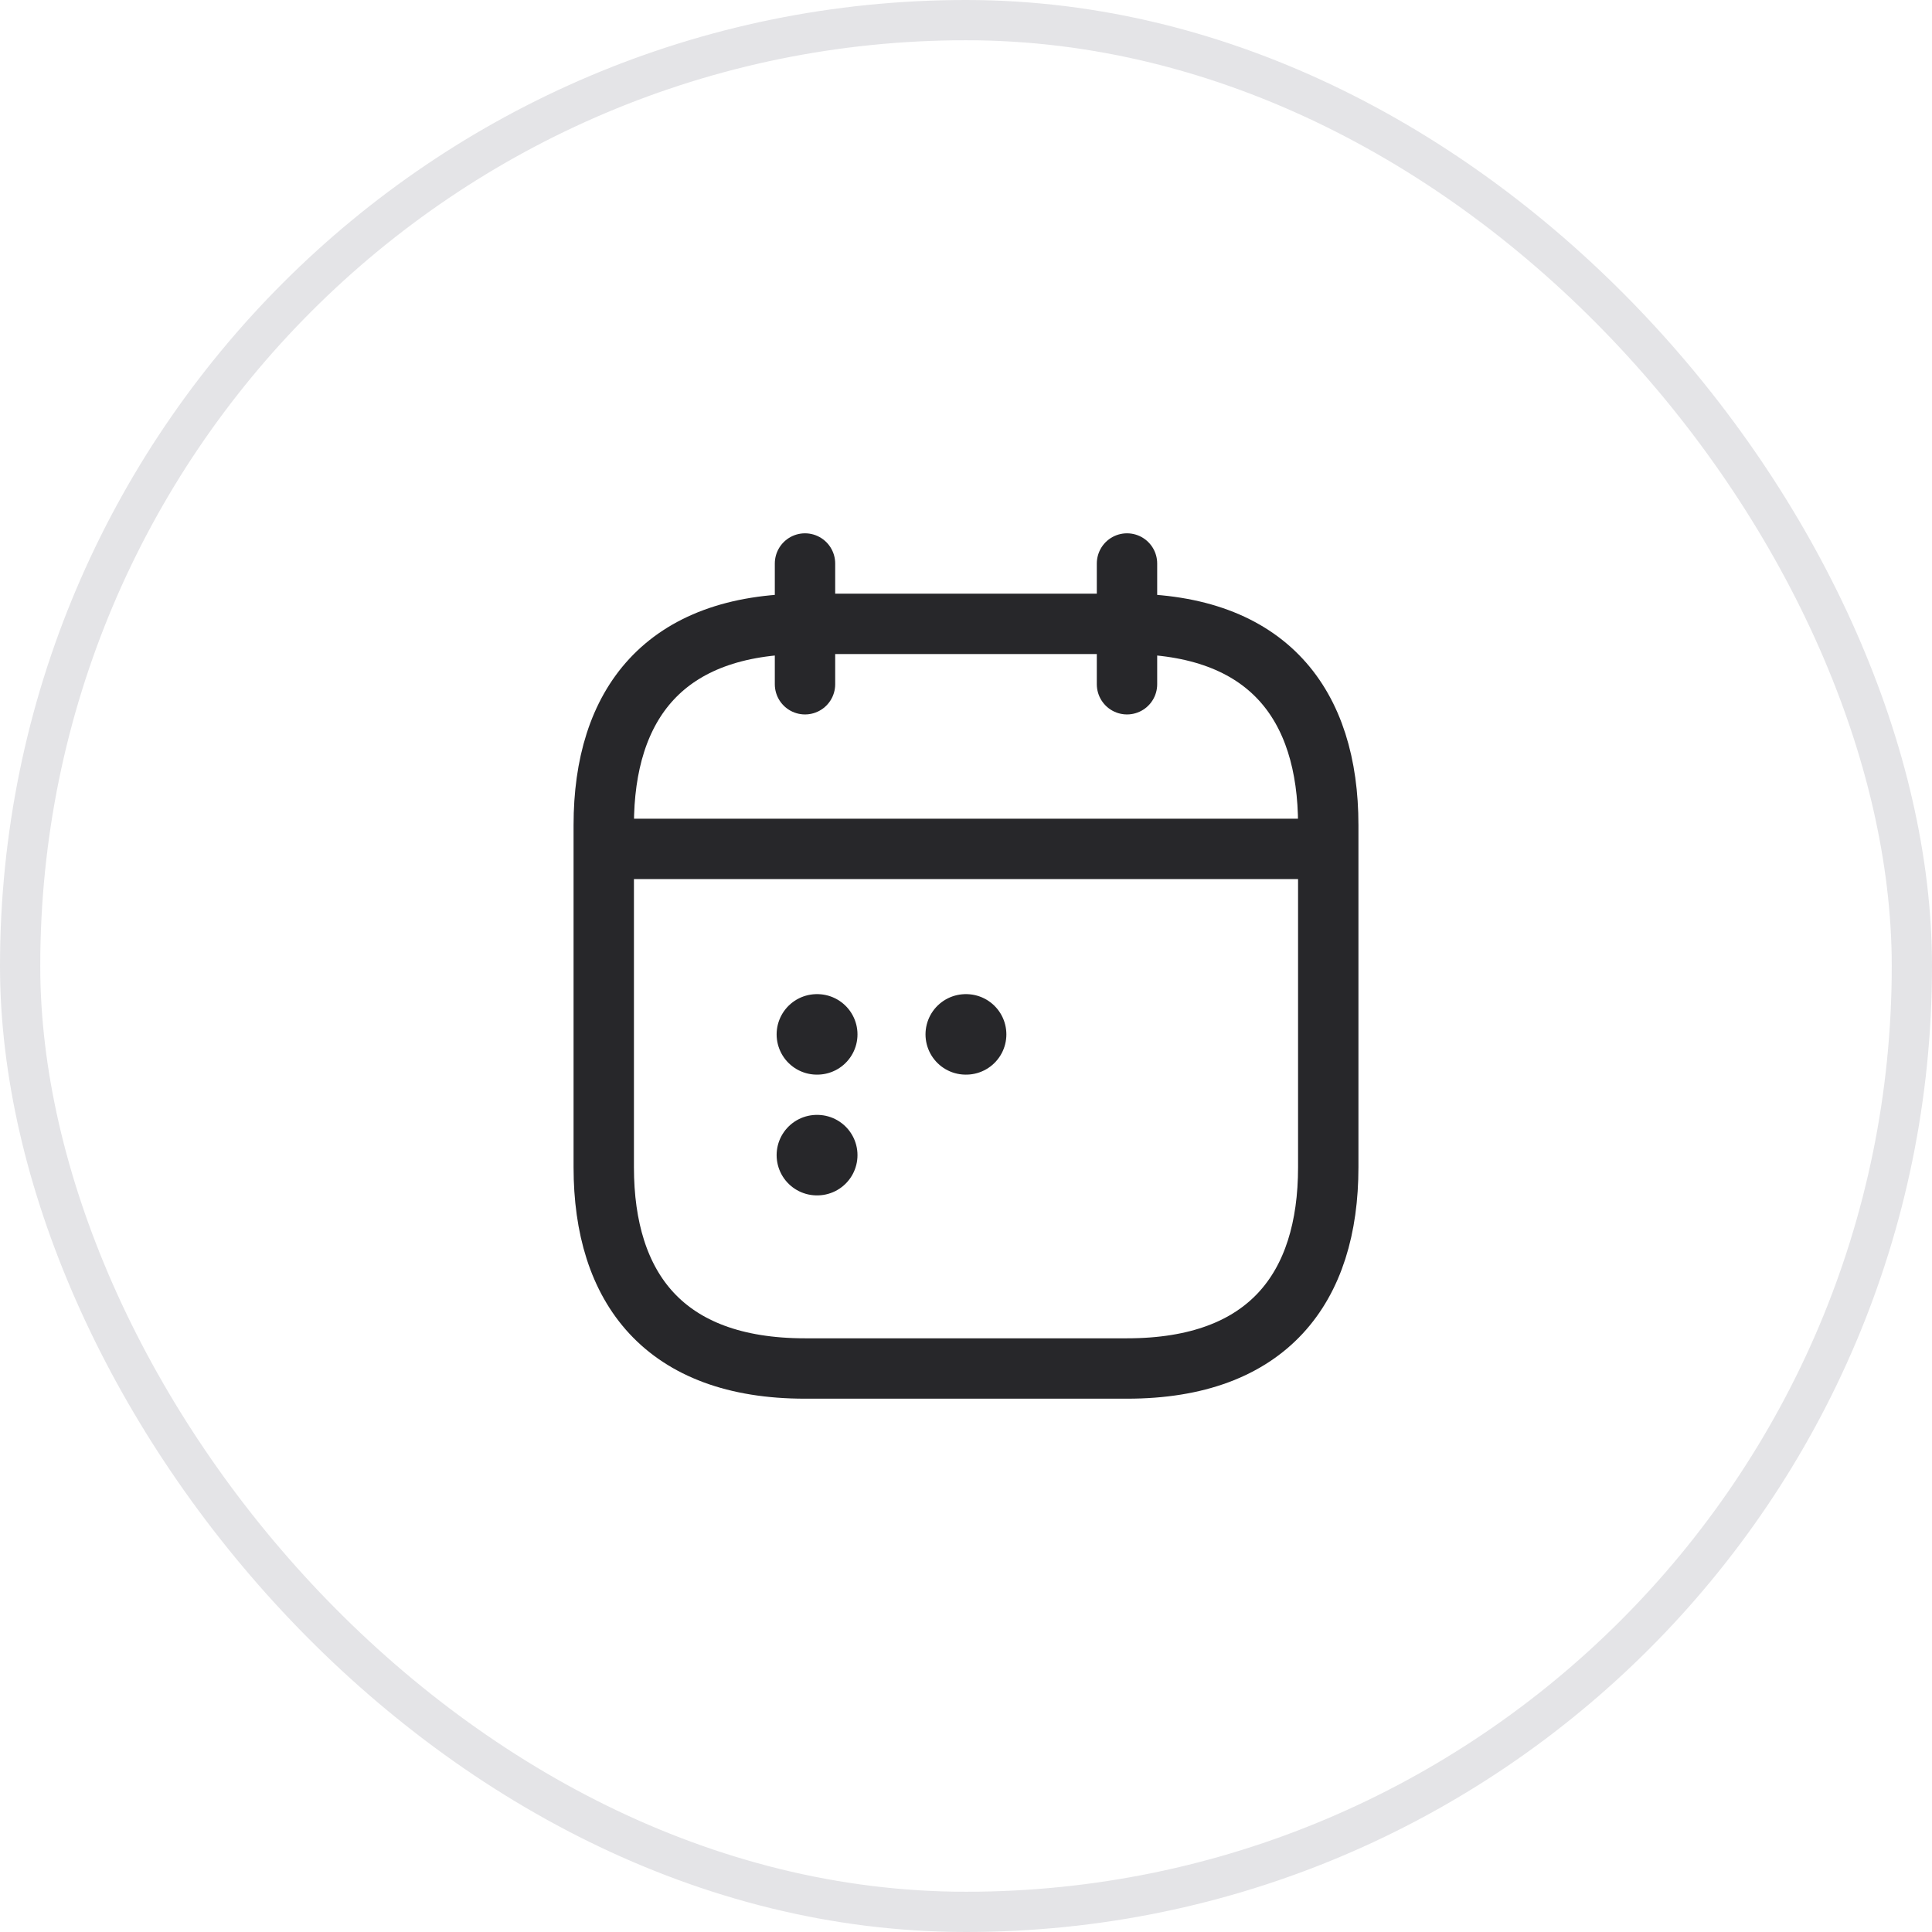 <svg width="48" height="48" viewBox="0 0 48 48" fill="none" xmlns="http://www.w3.org/2000/svg">
<rect x="0.5" y="0.5" width="47" height="47" rx="23.5" stroke="#E4E4E7"/>
<path d="M20 14V17" stroke="#27272A" stroke-width="1.5" stroke-miterlimit="10" stroke-linecap="round" stroke-linejoin="round"/>
<path d="M28 14V17" stroke="#27272A" stroke-width="1.5" stroke-miterlimit="10" stroke-linecap="round" stroke-linejoin="round"/>
<path d="M15.5 21.09H32.5" stroke="#27272A" stroke-width="1.5" stroke-miterlimit="10" stroke-linecap="round" stroke-linejoin="round"/>
<path d="M33 20.5V29C33 32 31.5 34 28 34H20C16.5 34 15 32 15 29V20.5C15 17.5 16.5 15.5 20 15.5H28C31.5 15.5 33 17.5 33 20.5Z" stroke="#27272A" stroke-width="1.5" stroke-miterlimit="10" stroke-linecap="round" stroke-linejoin="round"/>
<path d="M23.994 25.699H24.003" stroke="#27272A" stroke-width="2" stroke-linecap="round" stroke-linejoin="round"/>
<path d="M20.295 25.699H20.304" stroke="#27272A" stroke-width="2" stroke-linecap="round" stroke-linejoin="round"/>
<path d="M20.295 28.699H20.304" stroke="#27272A" stroke-width="2" stroke-linecap="round" stroke-linejoin="round"/>
</svg>
